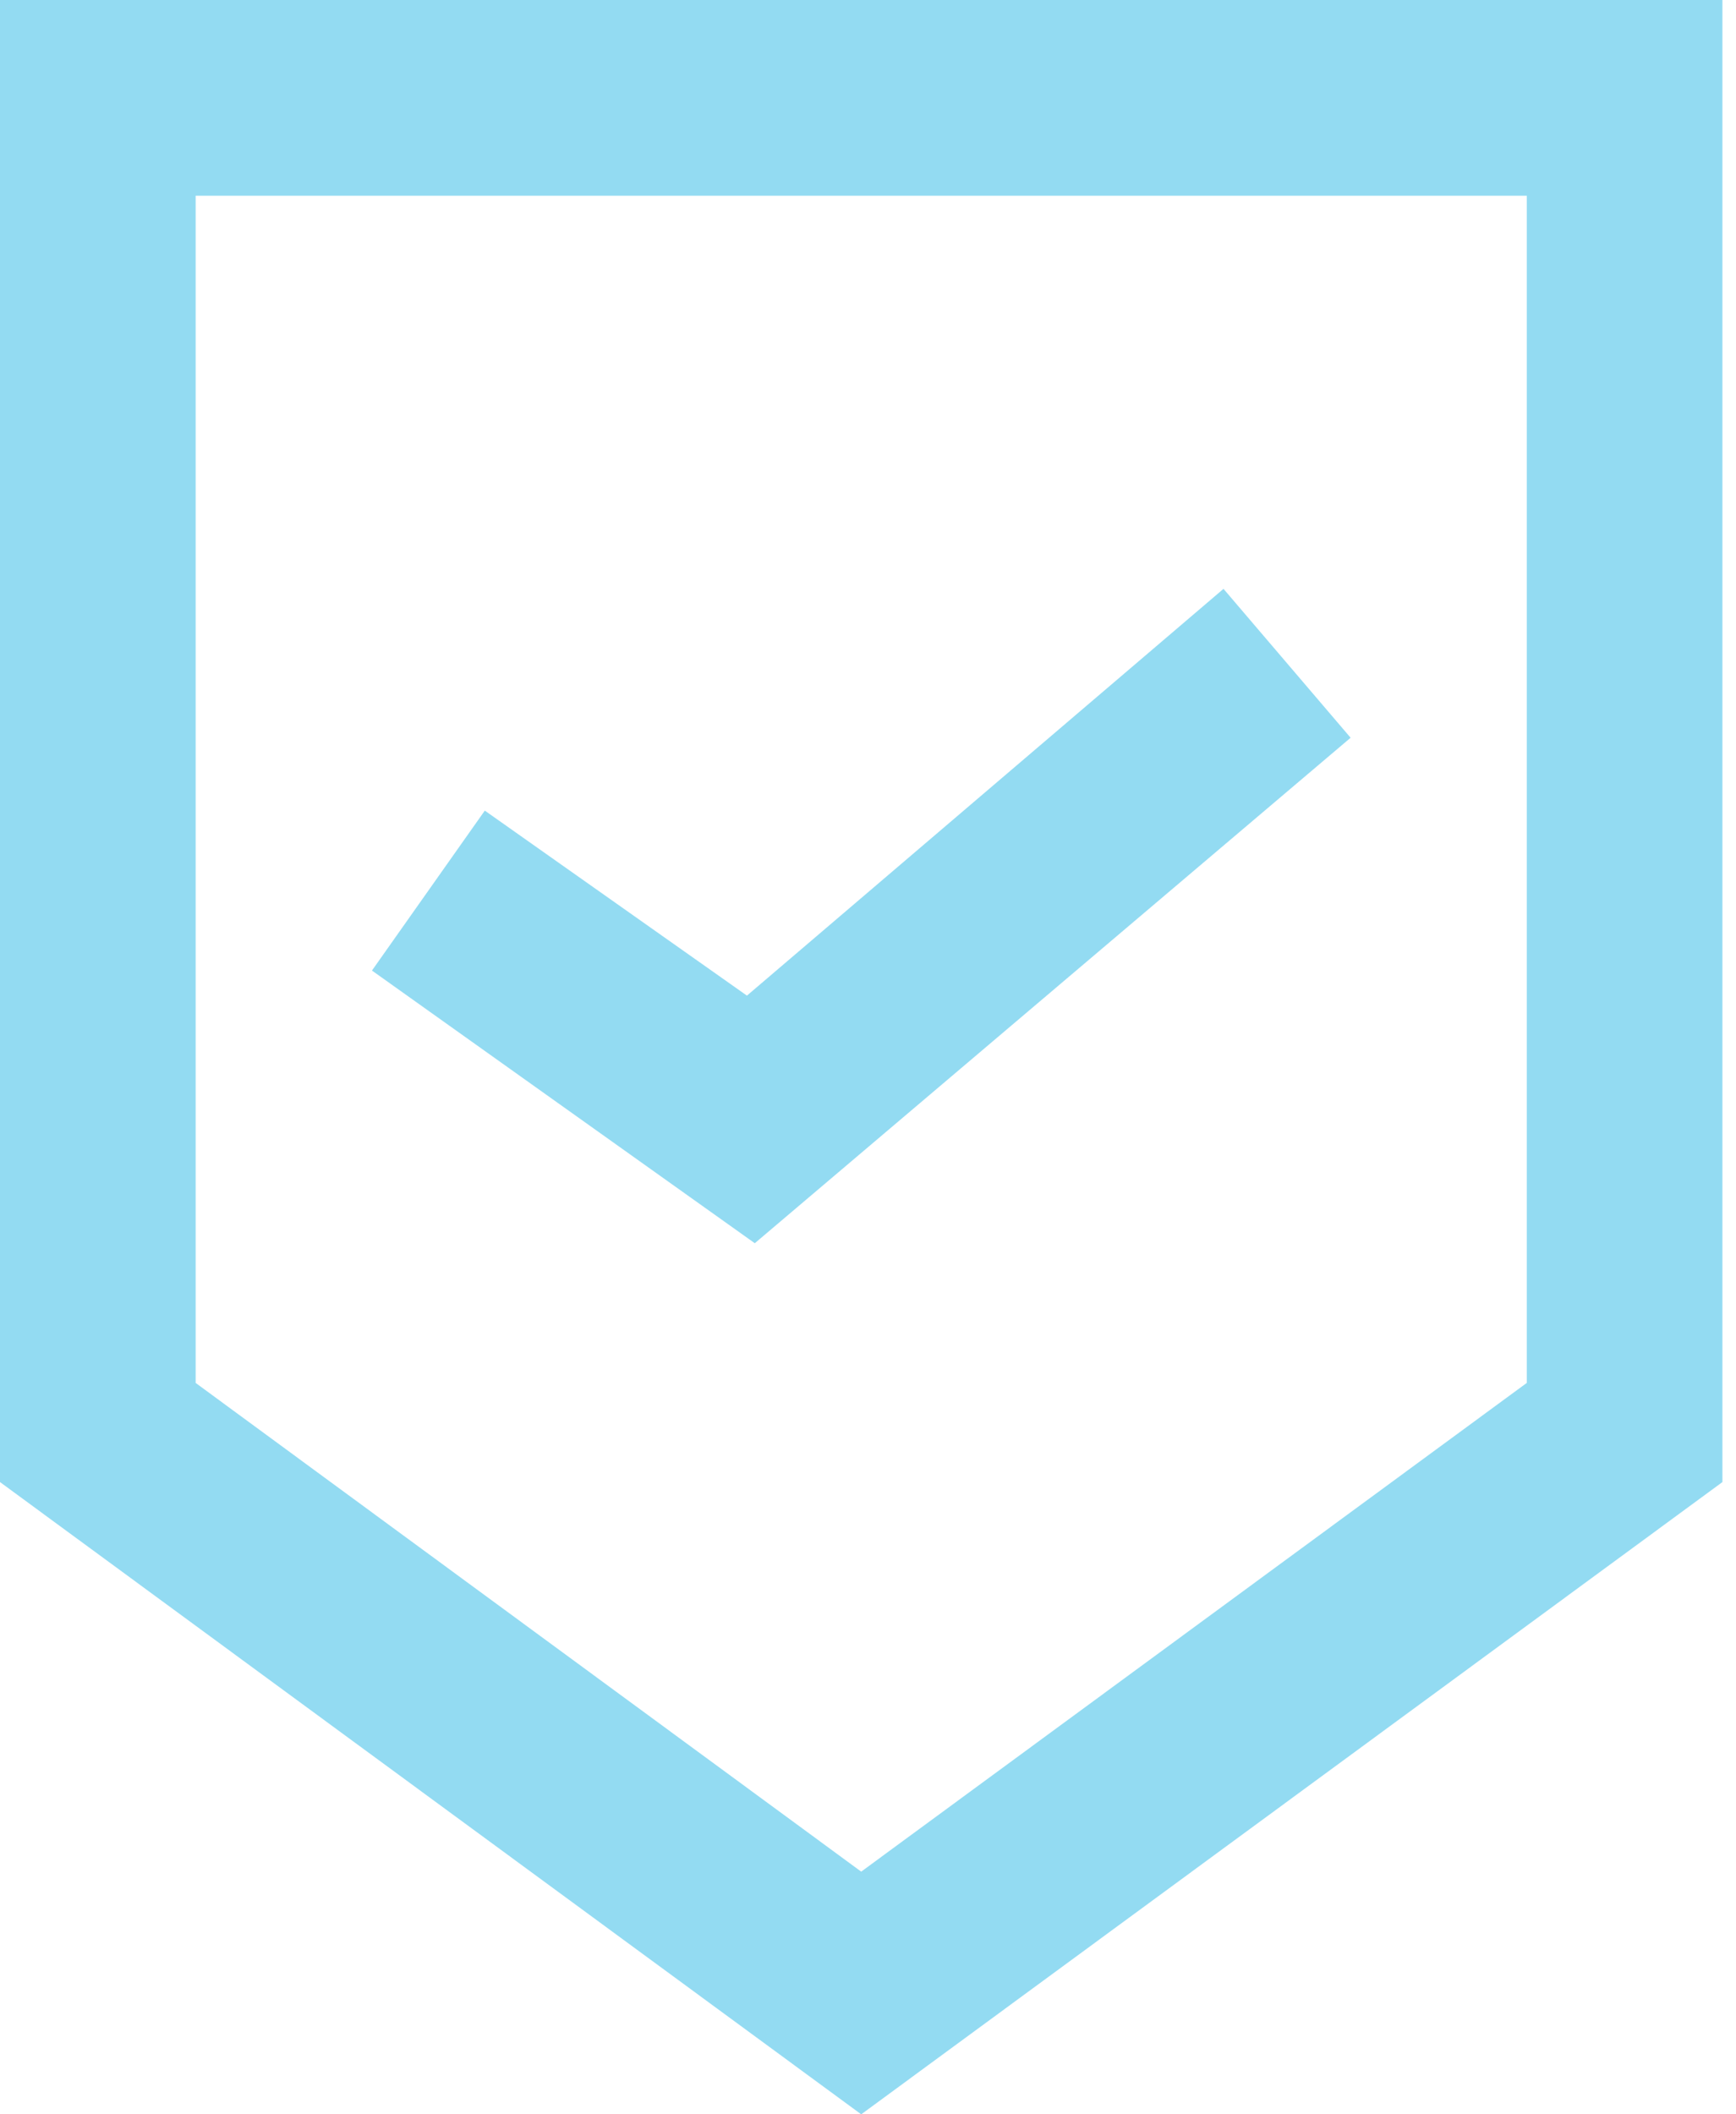 <?xml version="1.0" encoding="UTF-8"?> <svg xmlns="http://www.w3.org/2000/svg" width="23" height="28" viewBox="0 0 23 28"><g><g><path fill="#93dbf2" d="M10 16.464l-5.072-3.611 1.495-2.118 3.473 2.45 6.314-5.387 1.684 1.972zm12.82 3.163L11.41 28 0 19.627V0h22.82zM20.228 2.592H2.592v15.722l8.818 6.472 8.818-6.472z"></path></g></g></svg> 